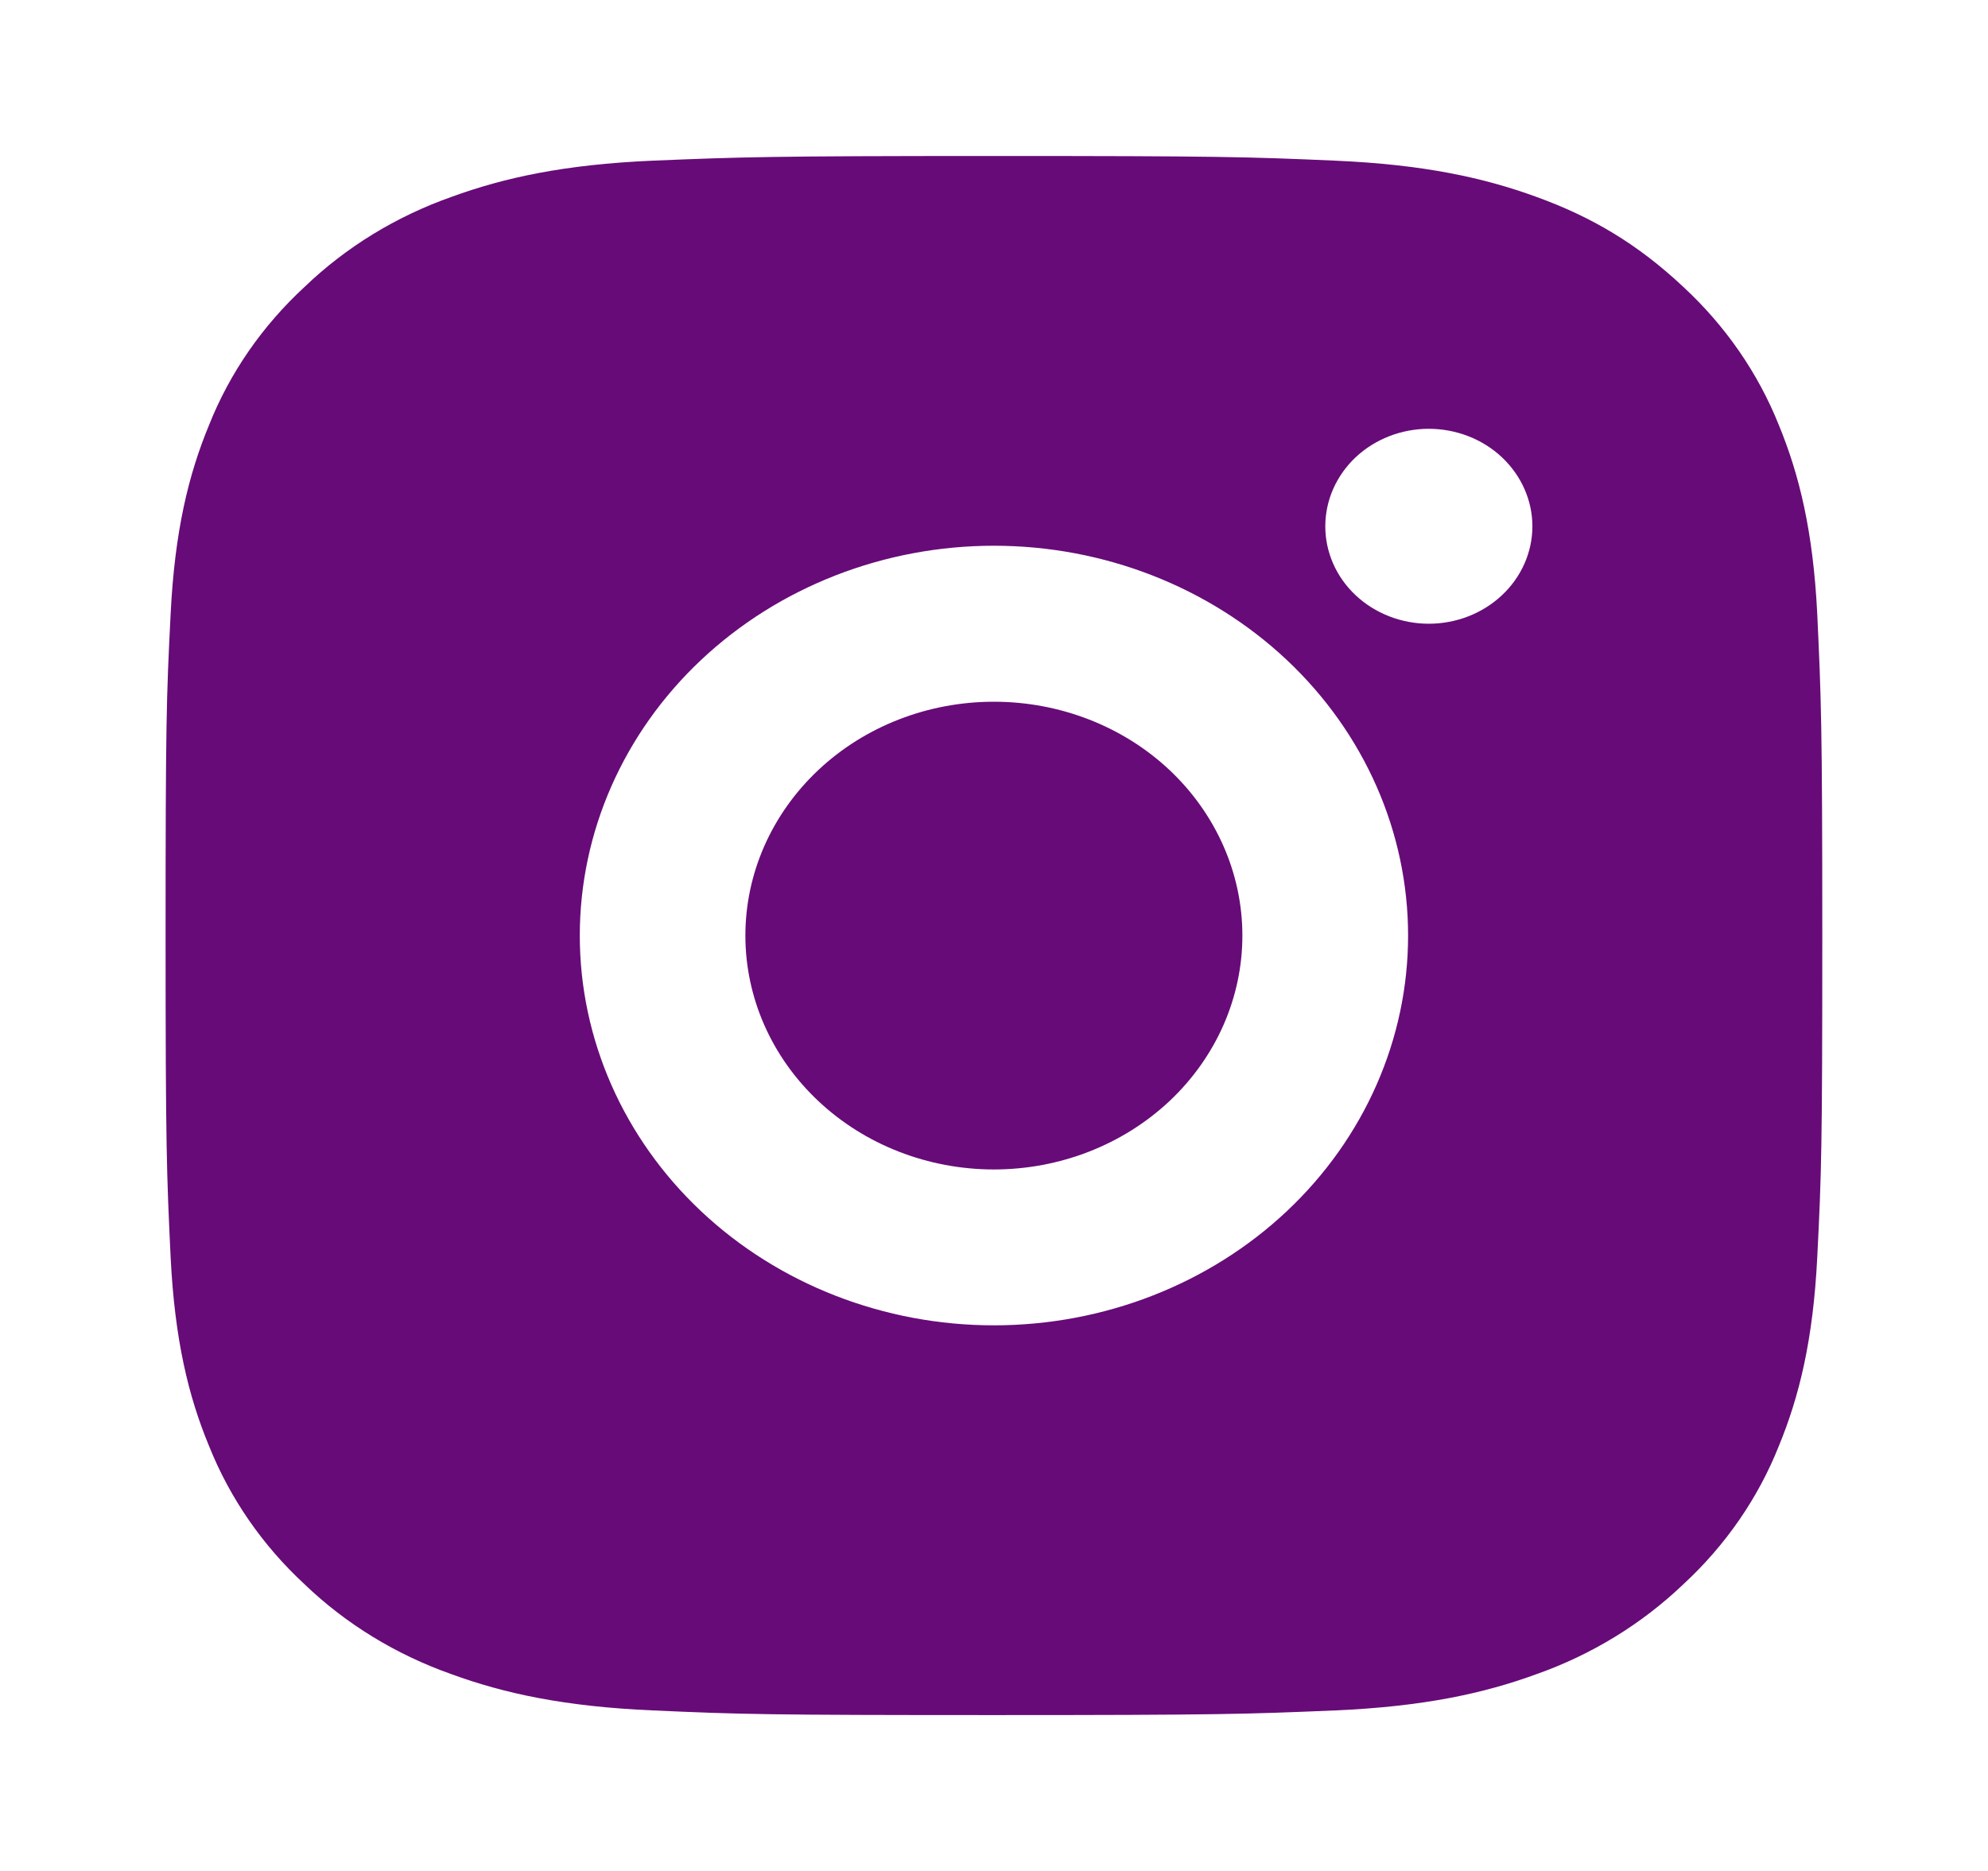 <svg width="17" height="16" viewBox="0 0 17 16" fill="none" xmlns="http://www.w3.org/2000/svg">
<g clip-path="url(#clip0_1929_8083)">
<path d="M8.499 1.334C10.424 1.334 10.664 1.341 11.419 1.374C12.174 1.407 12.687 1.519 13.139 1.684C13.606 1.853 14 2.083 14.394 2.453C14.754 2.786 15.033 3.189 15.211 3.634C15.386 4.059 15.505 4.543 15.54 5.253C15.573 5.963 15.583 6.189 15.583 8.001C15.583 9.812 15.576 10.038 15.54 10.749C15.505 11.459 15.386 11.942 15.211 12.367C15.034 12.812 14.755 13.216 14.394 13.549C14.04 13.887 13.612 14.15 13.139 14.317C12.688 14.482 12.174 14.594 11.419 14.627C10.664 14.659 10.424 14.667 8.499 14.667C6.575 14.667 6.335 14.661 5.58 14.627C4.825 14.594 4.312 14.482 3.86 14.317C3.387 14.15 2.958 13.888 2.605 13.549C2.244 13.215 1.966 12.812 1.788 12.367C1.612 11.943 1.494 11.459 1.459 10.749C1.425 10.038 1.416 9.812 1.416 8.001C1.416 6.189 1.423 5.963 1.459 5.253C1.494 4.542 1.612 4.059 1.788 3.634C1.965 3.189 2.244 2.786 2.605 2.453C2.959 2.113 3.387 1.851 3.86 1.684C4.312 1.519 4.825 1.407 5.58 1.374C6.335 1.343 6.575 1.334 8.499 1.334ZM8.499 4.667C7.56 4.667 6.659 5.019 5.995 5.644C5.331 6.269 4.958 7.117 4.958 8.001C4.958 8.885 5.331 9.733 5.995 10.358C6.659 10.983 7.56 11.334 8.499 11.334C9.439 11.334 10.339 10.983 11.004 10.358C11.668 9.733 12.041 8.885 12.041 8.001C12.041 7.117 11.668 6.269 11.004 5.644C10.339 5.019 9.439 4.667 8.499 4.667ZM13.104 4.501C13.104 4.28 13.01 4.068 12.844 3.911C12.678 3.755 12.453 3.667 12.218 3.667C11.983 3.667 11.758 3.755 11.592 3.911C11.426 4.068 11.333 4.28 11.333 4.501C11.333 4.722 11.426 4.934 11.592 5.09C11.758 5.246 11.983 5.334 12.218 5.334C12.453 5.334 12.678 5.246 12.844 5.09C13.01 4.934 13.104 4.722 13.104 4.501ZM8.499 6.001C9.063 6.001 9.603 6.211 10.002 6.586C10.4 6.962 10.624 7.47 10.624 8.001C10.624 8.531 10.4 9.04 10.002 9.415C9.603 9.79 9.063 10.001 8.499 10.001C7.936 10.001 7.395 9.79 6.997 9.415C6.598 9.04 6.374 8.531 6.374 8.001C6.374 7.47 6.598 6.962 6.997 6.586C7.395 6.211 7.936 6.001 8.499 6.001Z" fill="#670B78"/>
</g>
<defs>
<clipPath id="clip0_1929_8083">
<rect width="17" height="16" fill="white"/>
</clipPath>
</defs>
</svg>
